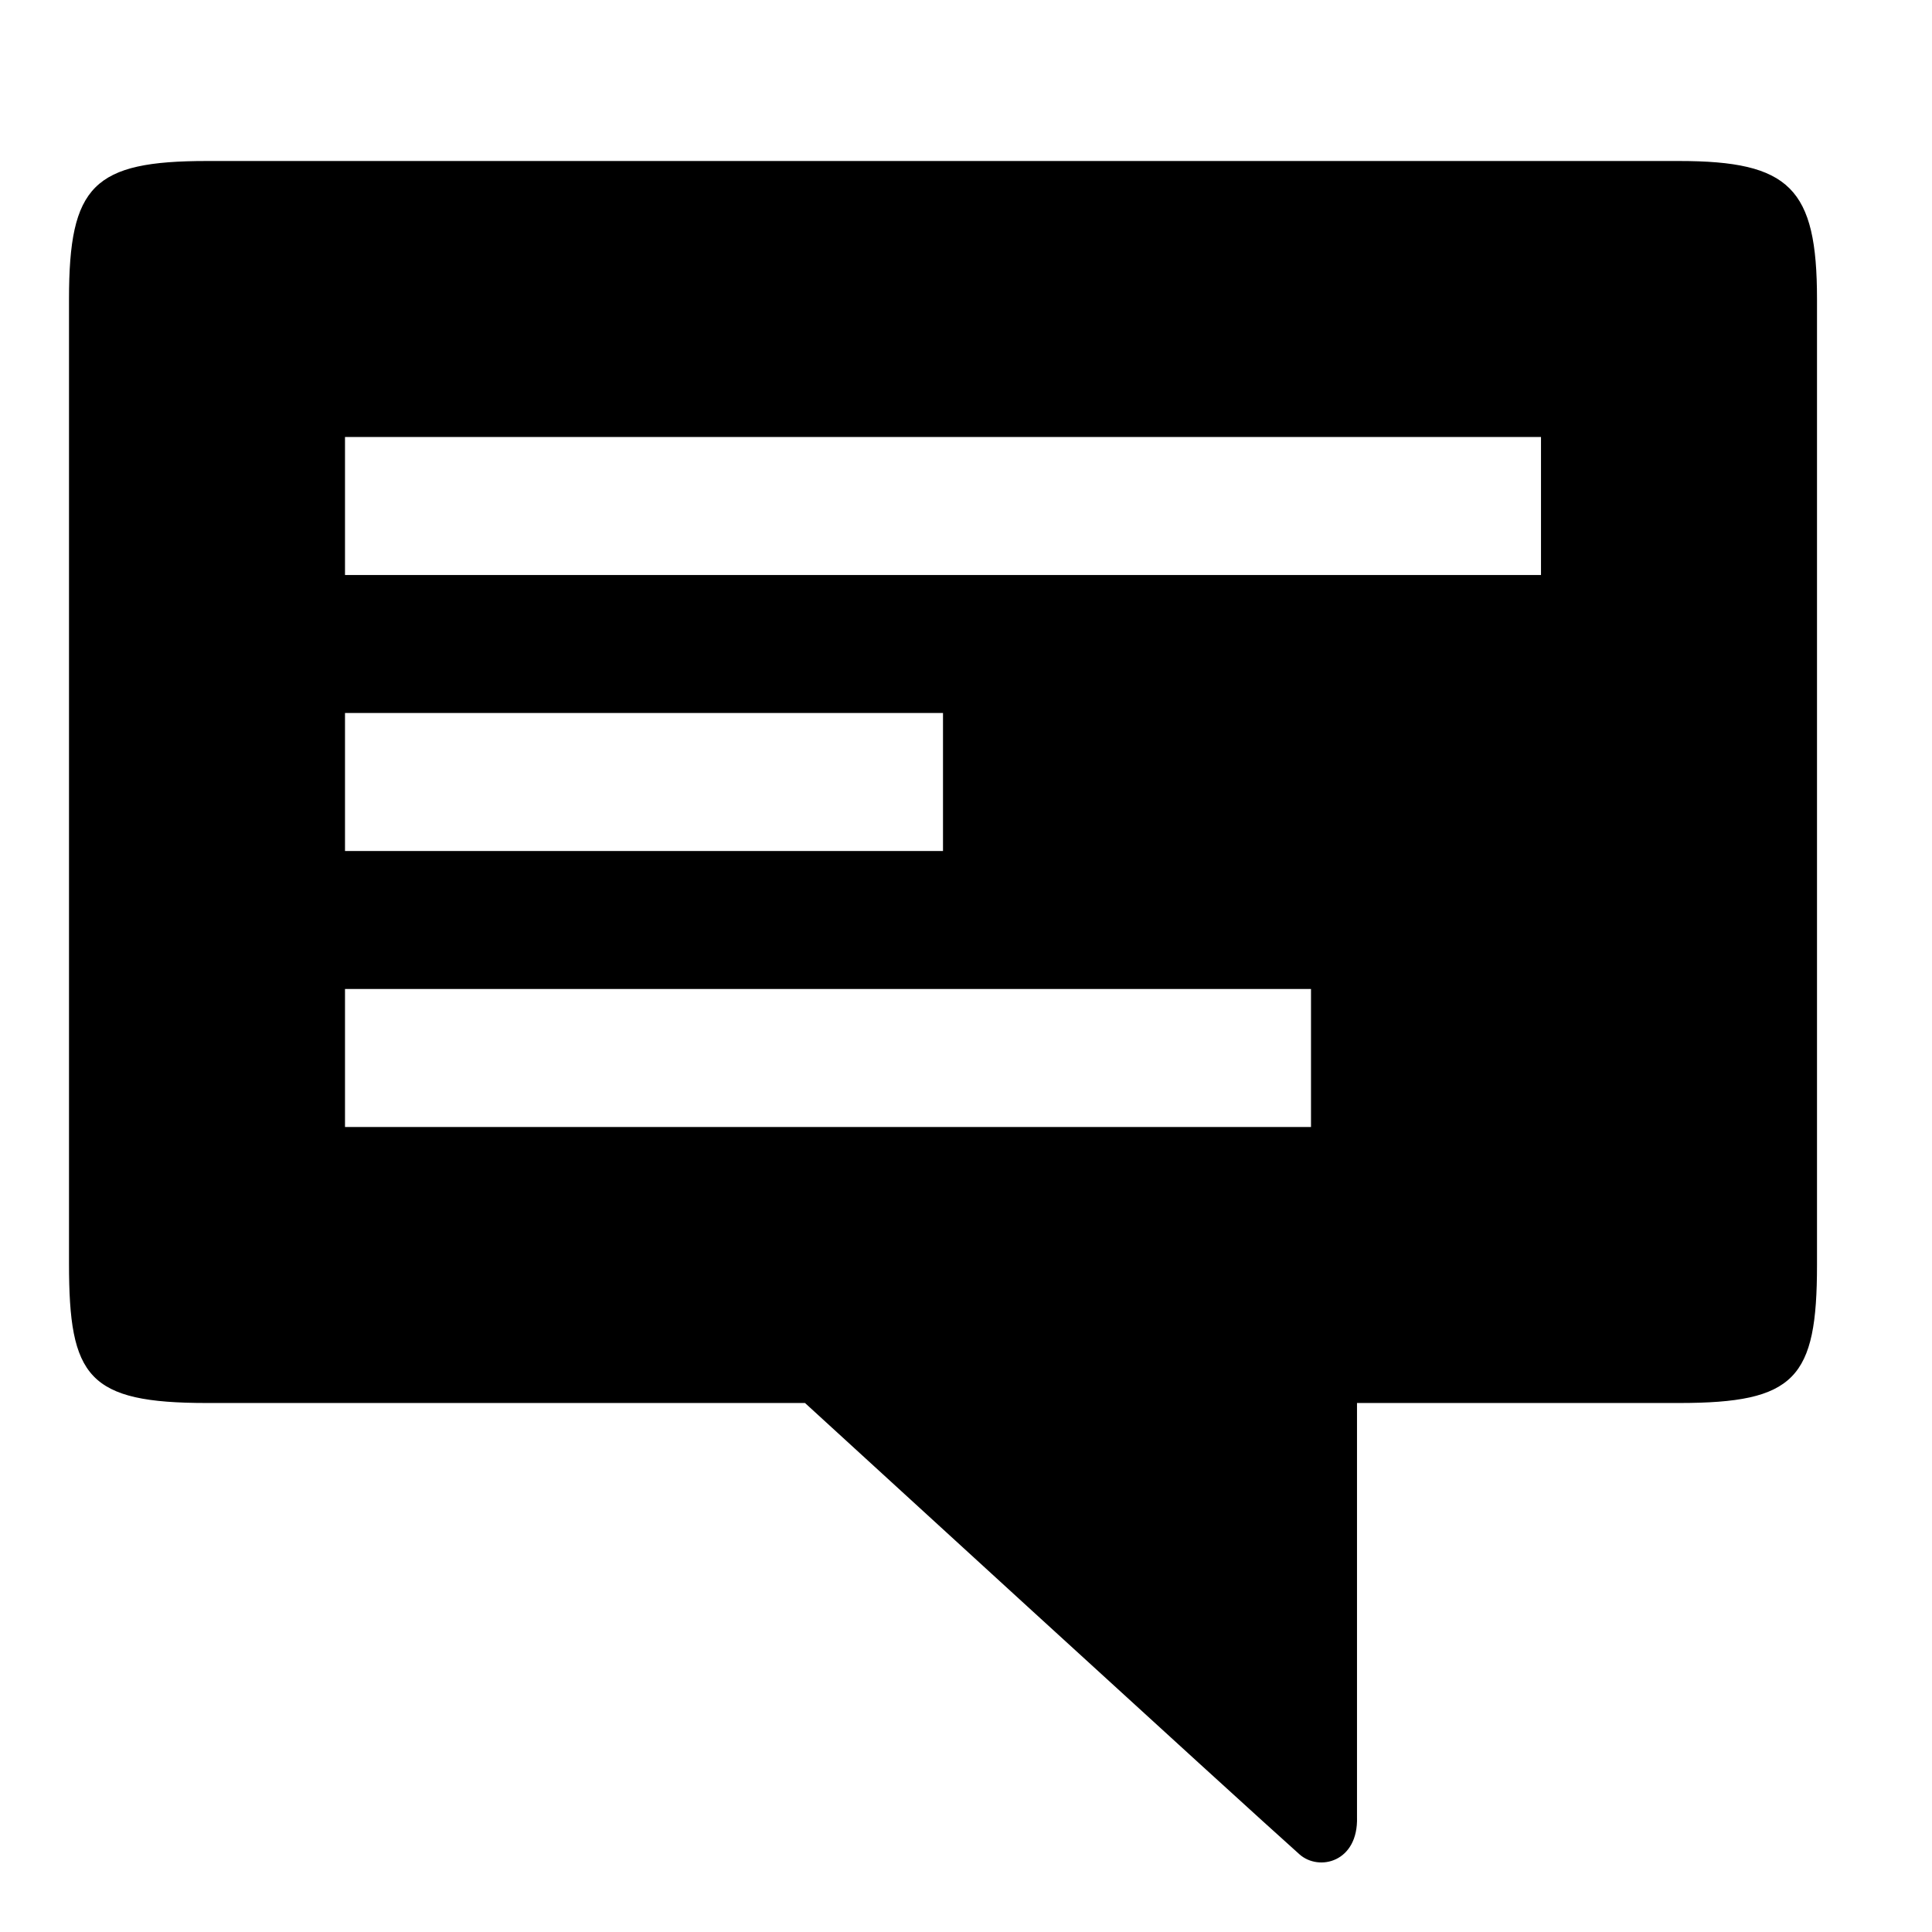 <?xml version="1.0" encoding="utf-8"?>
<!-- Generator: www.svgicons.com -->
<svg xmlns="http://www.w3.org/2000/svg" width="800" height="800" viewBox="0 0 42 42">
<path fill="currentColor" d="M29.5 30.5h7c2.529 0 3-.529 3-3v-21c0-2.41-.59-3-3-3h-32c-2.47 0-3 .53-3 3v20.971c0 2.469.41 3.029 3 3.029h13s9.562 8.756 10.75 9.812c.422.375 1.281.172 1.25-.812zm-22-9h21v3h-21zm0-6h13v3h-13zm0-6h26v3h-26z"/>
</svg>